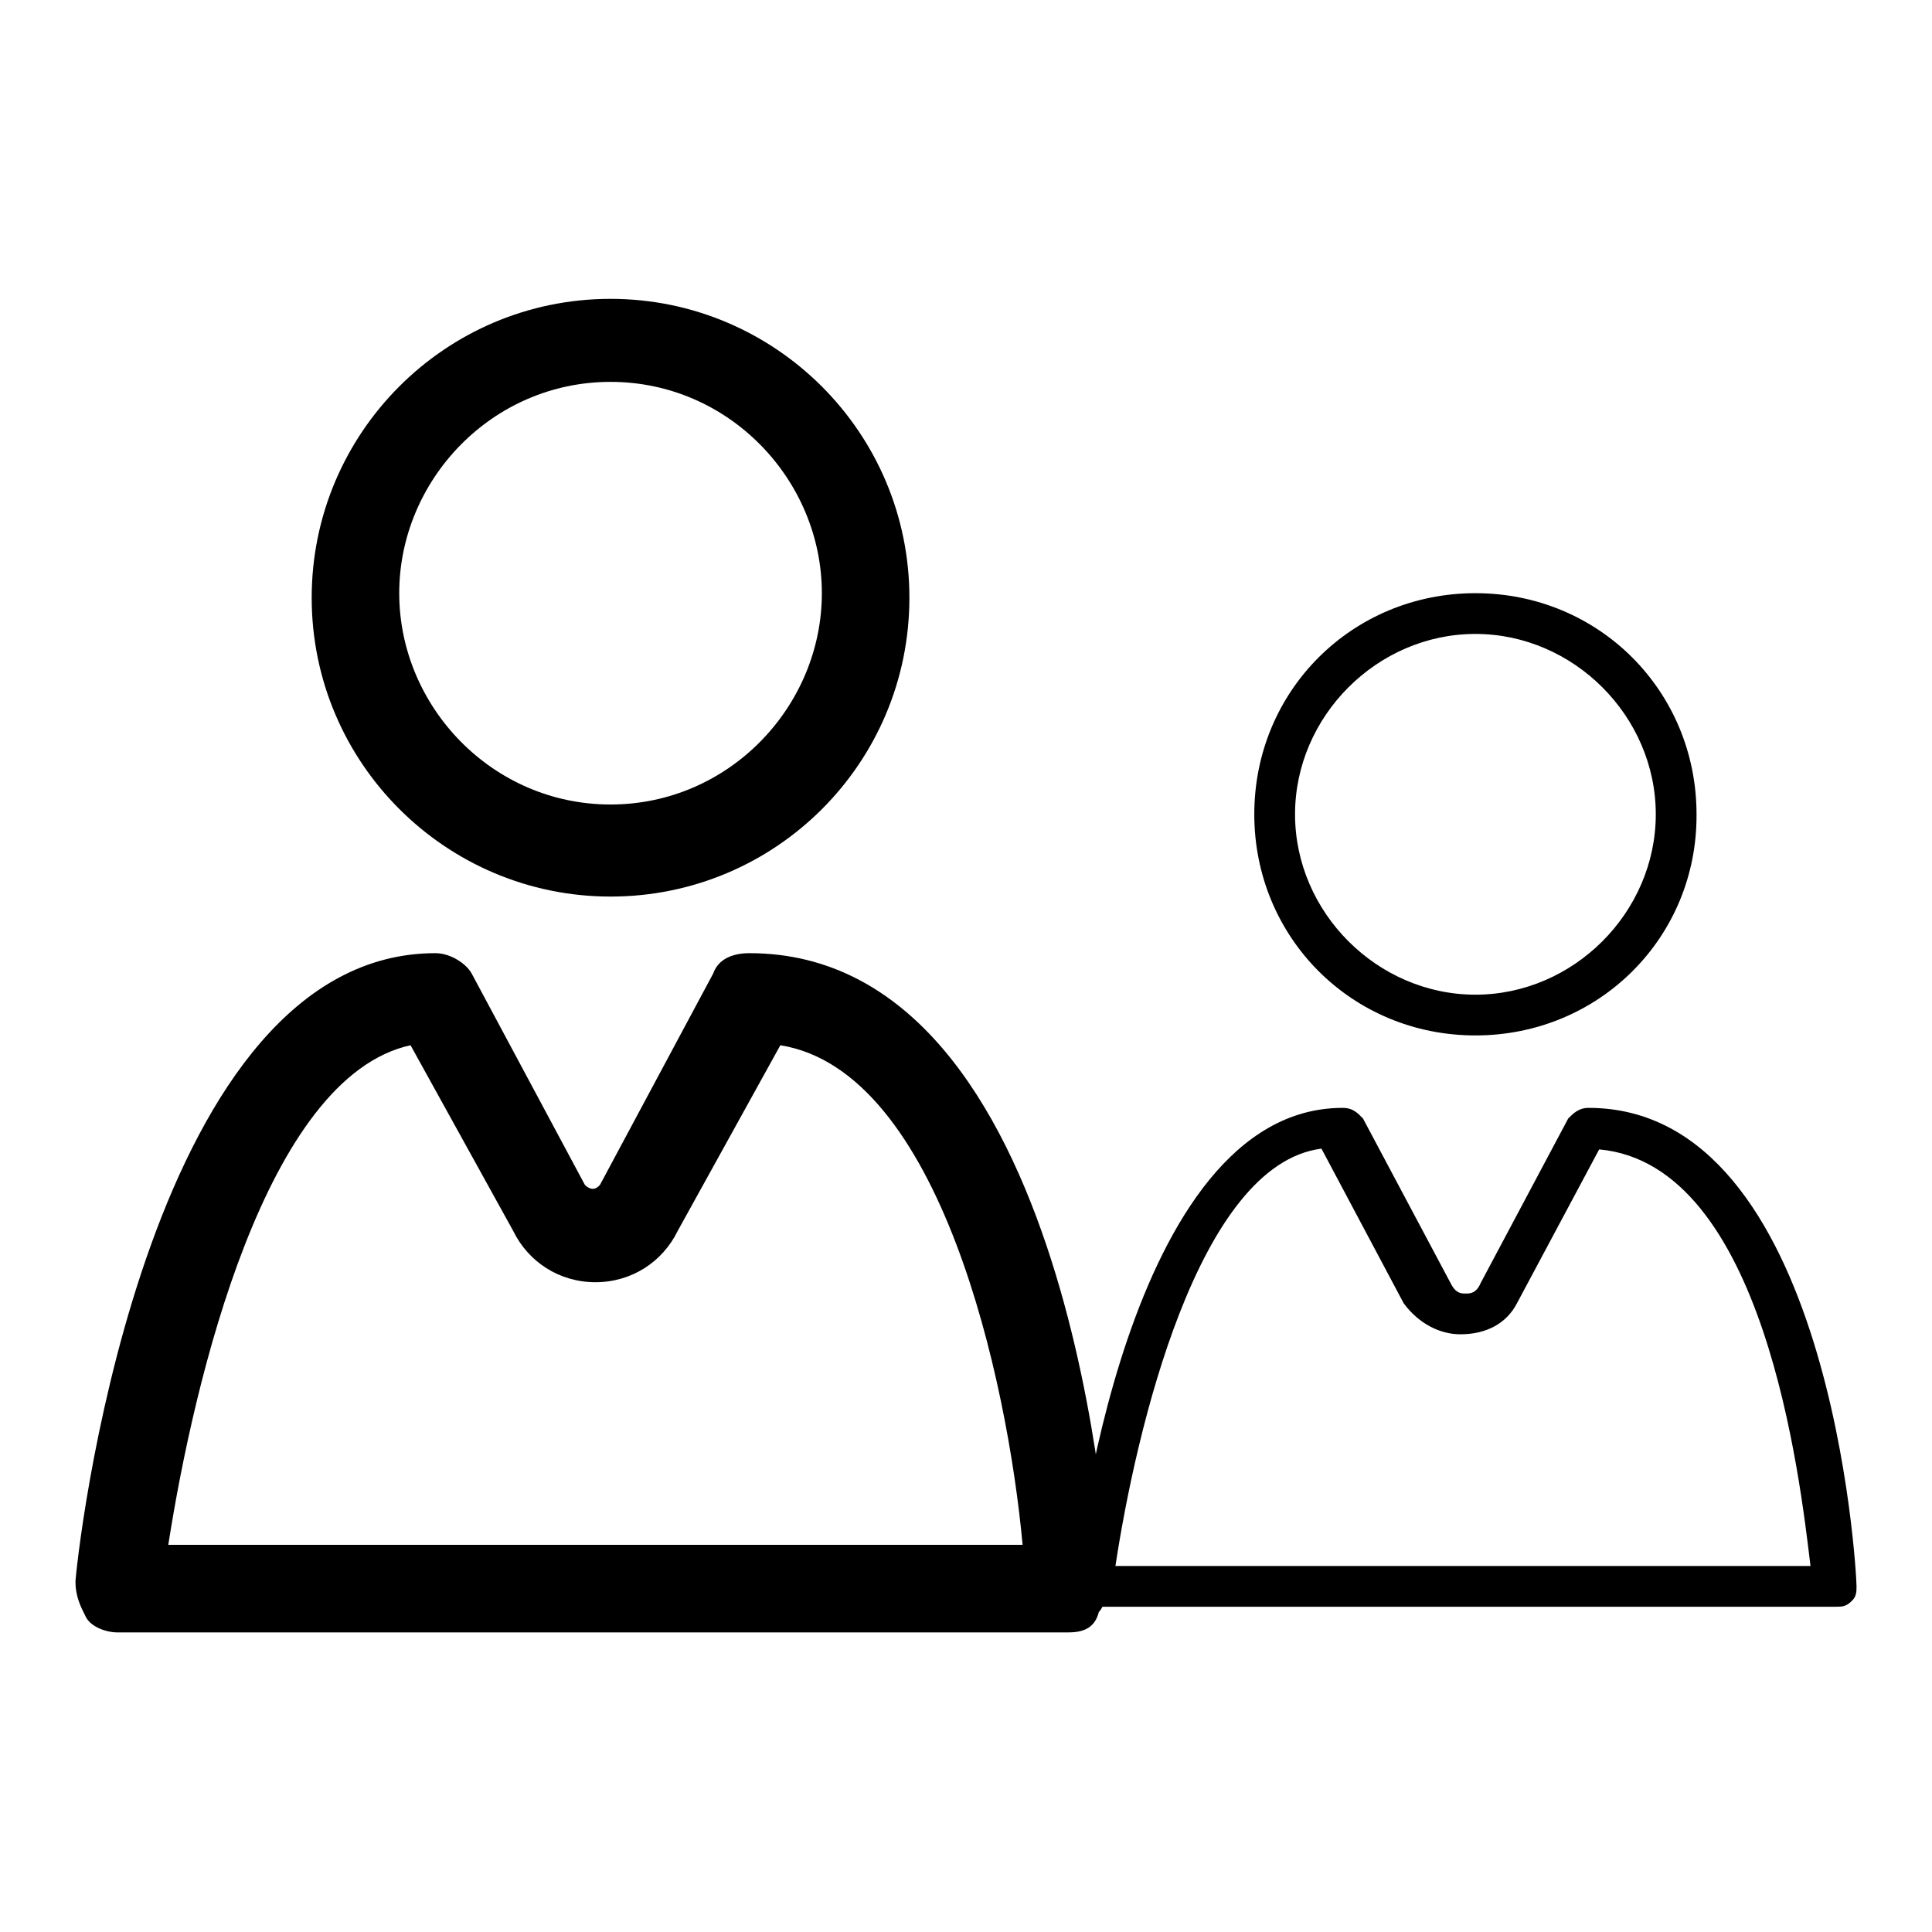 <?xml version="1.0" encoding="utf-8"?>
<!-- Svg Vector Icons : http://www.onlinewebfonts.com/icon -->
<!DOCTYPE svg PUBLIC "-//W3C//DTD SVG 1.1//EN" "http://www.w3.org/Graphics/SVG/1.1/DTD/svg11.dtd">
<svg version="1.1" xmlns="http://www.w3.org/2000/svg" xmlns:xlink="http://www.w3.org/1999/xlink" x="0px" y="0px" viewBox="0 0 256 256" enable-background="new 0 0 256 256" xml:space="preserve">
<g> <path fill="#000000" d="M80.9,118.8c-21.8,0-39.6-17.7-39.6-39.6c0-21.8,17.7-39.6,39.6-39.6c21.8,0,39.6,17.7,39.6,39.6 C120.5,101.1,102.8,118.8,80.9,118.8z M80.9,50.6c-15.7,0-28,13-28,28s12.3,28,28,28c15.7,0,28-13,28-28S96.6,50.6,80.9,50.6z  M141.6,216.3H15.5c-1.4,0-3.4-0.7-4.1-2c-0.7-1.4-1.4-2.7-1.4-4.8c0.7-8.2,10.2-83.2,47.7-83.2c2,0,4.1,1.4,4.8,2.7l15,28 c0.7,0.7,1.4,0.7,2,0l15-28c0.7-2,2.7-2.7,4.8-2.7c43,0,47.7,80.5,47.7,83.2c0,1.4-0.7,3.4-1.4,4.1 C145.1,215.6,143.7,216.3,141.6,216.3z M22.3,204.7h113.2c-2-21.8-10.9-62.8-32.1-66.2l-13.6,24.6c-2,4.1-6.1,6.8-10.9,6.8 s-8.9-2.7-10.9-6.8l-13.6-24.6C35.2,142.7,25.7,182.9,22.3,204.7z M195.5,137.2c-16.4,0-29.3-13-29.3-29.3 c0-16.4,13-29.3,29.3-29.3c16.4,0,29.3,13,29.3,29.3C224.9,124.2,211.9,137.2,195.5,137.2z M195.5,84c-13,0-23.9,10.9-23.9,23.9 c0,13,10.9,23.9,23.9,23.9c13,0,23.9-10.9,23.9-23.9C219.4,94.9,208.5,84,195.5,84z M243.3,212.9h-98.2c-0.7,0-1.4-0.7-2-0.7 c-0.7-0.7-0.7-1.4-0.7-2c0-2.7,6.8-63.4,35.5-63.4c1.4,0,2,0.7,2.7,1.4l11.6,21.8c0.7,1.4,1.4,1.4,2,1.4s1.4,0,2-1.4l11.6-21.8 c0.7-0.7,1.4-1.4,2.7-1.4c32.1,0,35.5,61.4,35.5,63.4c0,0.7,0,1.4-0.7,2C244.6,212.9,244,212.9,243.3,212.9z M147.8,207.5h92.1 c-1.4-11.6-6.1-53.2-28-55.2L201,172.7c-1.4,2.7-4.1,4.1-7.5,4.1l0,0c-2.7,0-5.5-1.4-7.5-4.1l-10.9-20.5 C158.7,154.3,150.5,189.7,147.8,207.5z"/></g>
</svg>